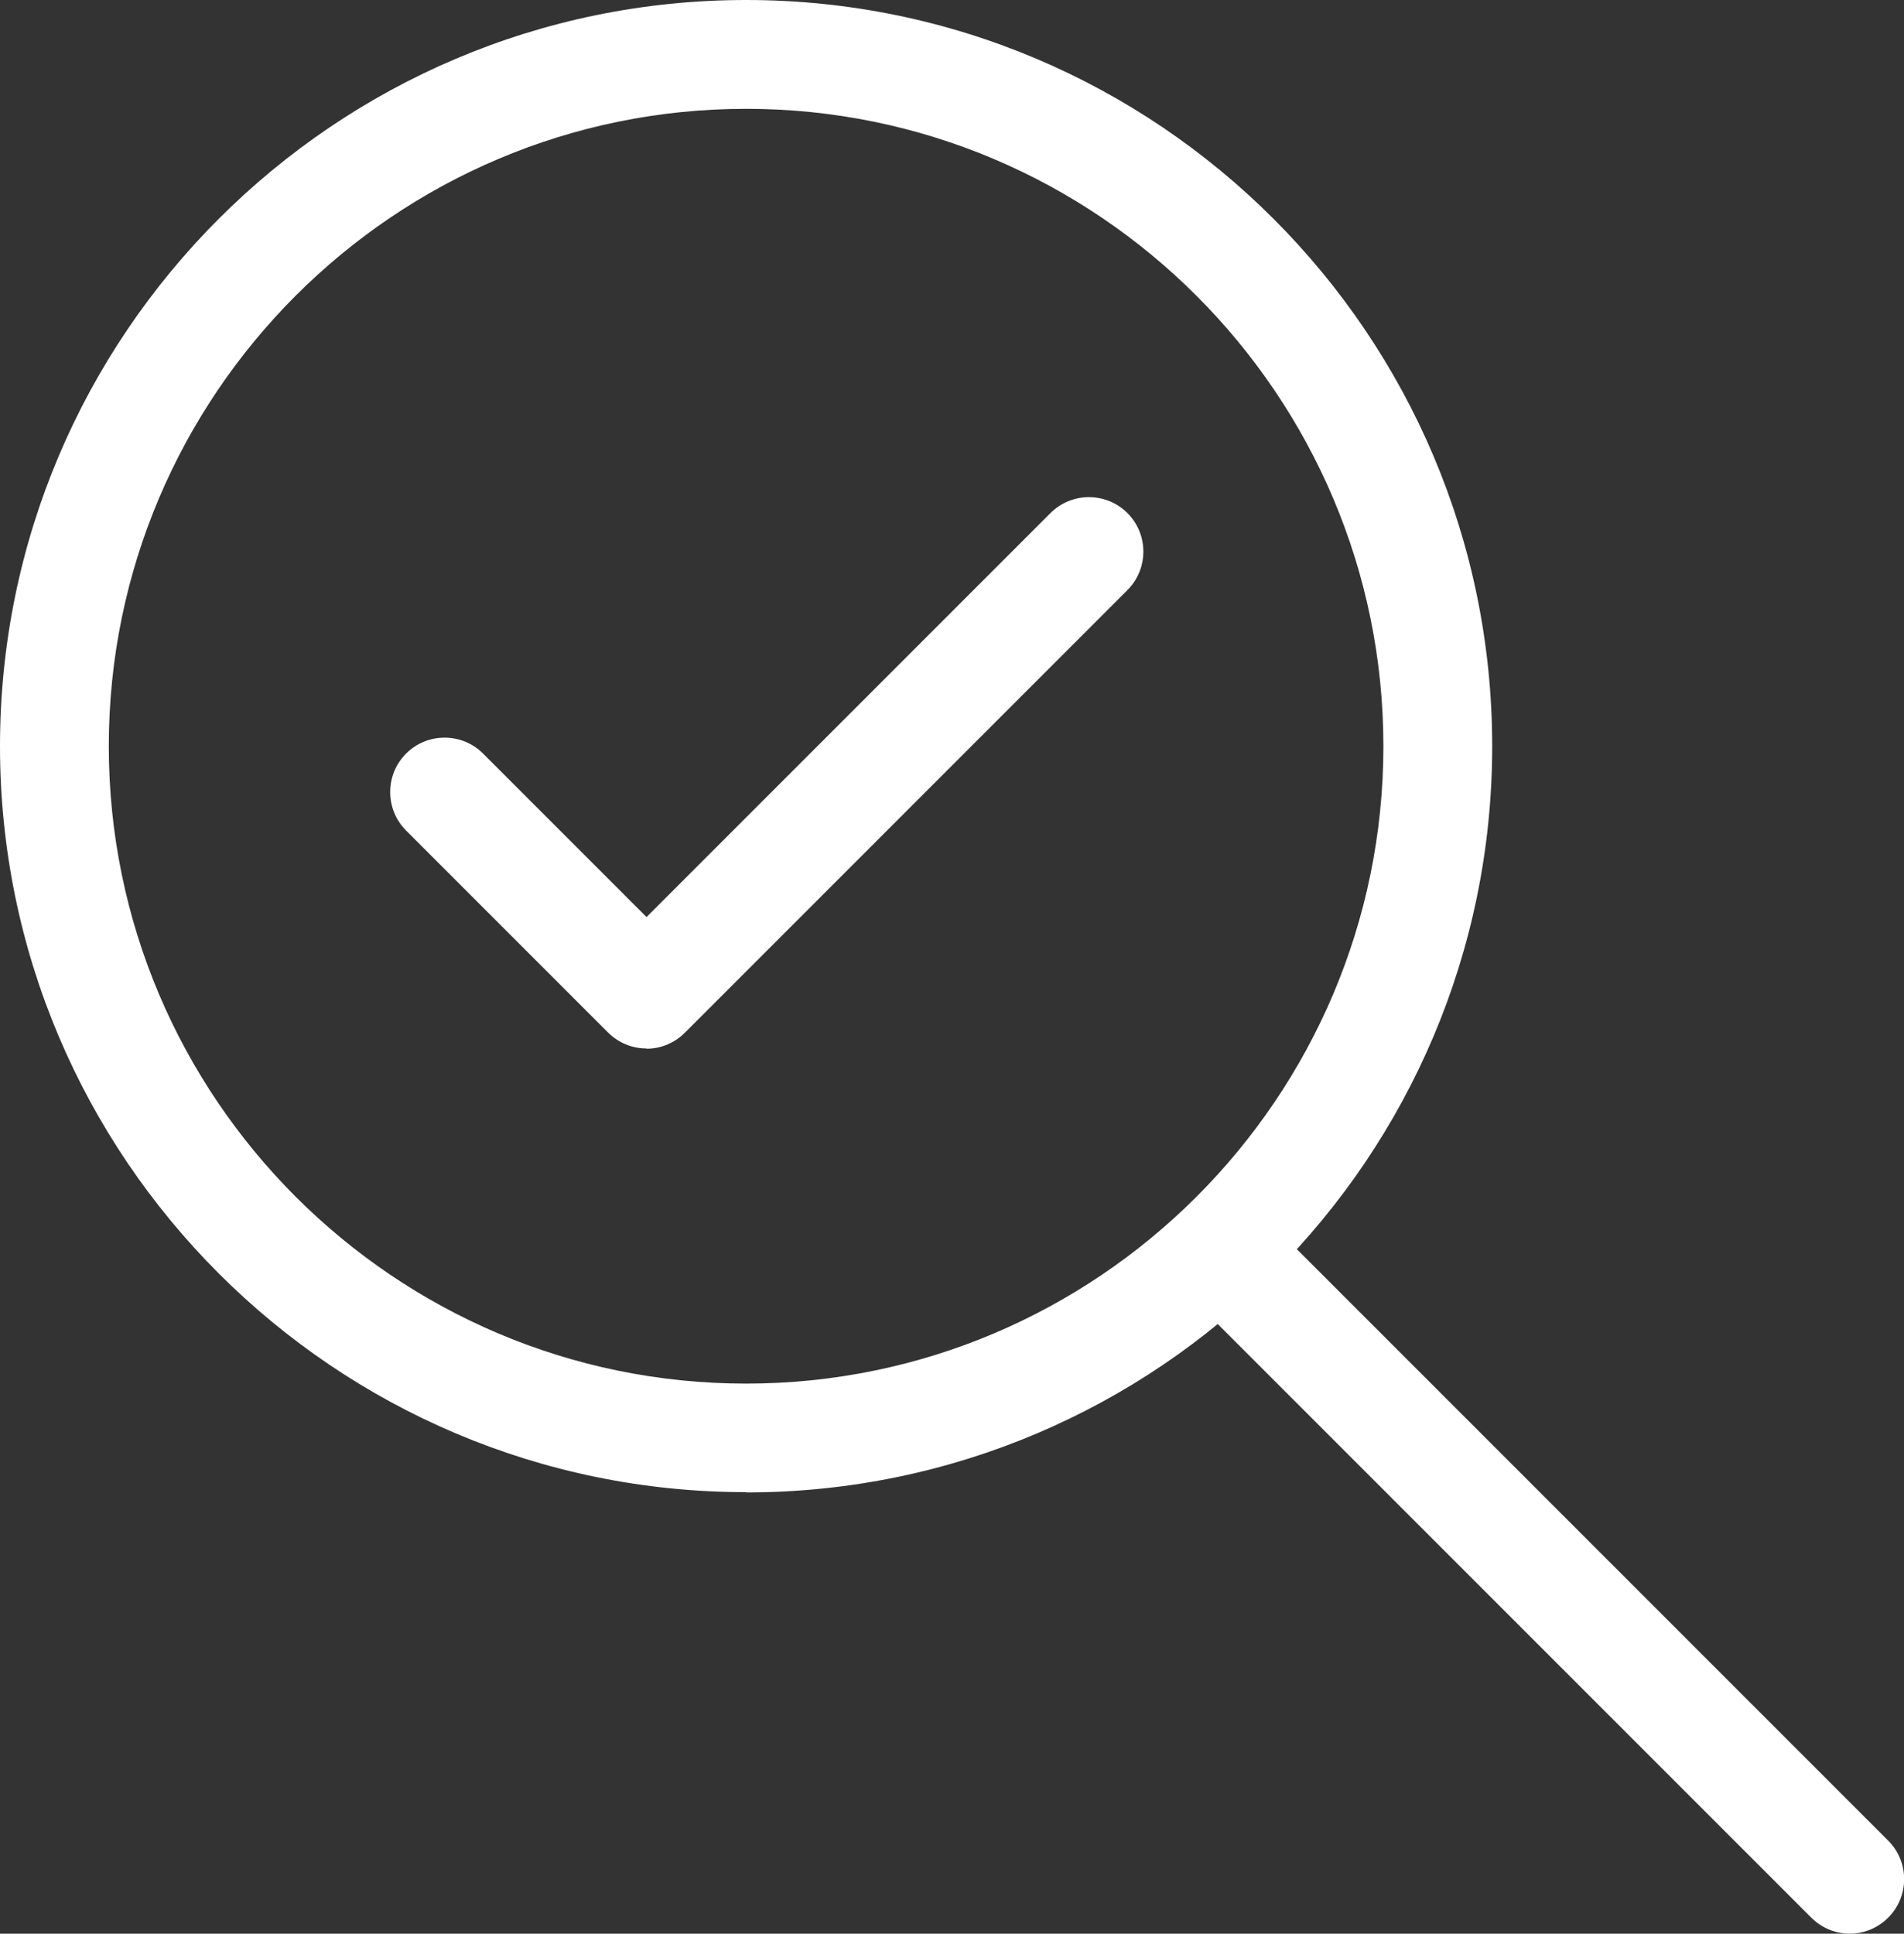 <?xml version="1.0" encoding="UTF-8"?>
<svg id="Capa_1" data-name="Capa 1" xmlns="http://www.w3.org/2000/svg" viewBox="0 0 70 71.08">
  <rect x="0" y="0" width="70" height="71.08" fill="#333333" stroke="none"/>
  <defs>
    <style>
      .cls-1 {
        fill: #fff;
        stroke-width: 0px;
      }
    </style>
  </defs>
  <path class="cls-1" d="m27.43,54.85C12.3,54.85,0,42.55,0,27.43S12.3,0,27.43,0s27.43,12.3,27.43,27.43-12.3,27.43-27.43,27.43Zm0-50.85C14.51,4,4,14.51,4,27.43s10.51,23.43,23.43,23.43,23.43-10.51,23.43-23.43S40.34,4,27.43,4Z"/>
  <path class="cls-1" d="m68,71.08c-.51,0-1.02-.2-1.41-.59l-22.02-22.02c-.78-.78-.78-2.05,0-2.83.78-.78,2.05-.78,2.83,0l22.02,22.02c.78.78.78,2.05,0,2.83-.39.39-.9.59-1.41.59Z"/>
  <path class="cls-1" d="m23.76,38.54c-.51,0-1.02-.2-1.41-.59l-7.42-7.42c-.78-.78-.78-2.05,0-2.83.78-.78,2.05-.78,2.83,0l6.01,6.01,14.85-14.85c.78-.78,2.05-.78,2.83,0,.78.78.78,2.05,0,2.83l-16.27,16.27c-.39.39-.9.59-1.41.59Z"/>
</svg>